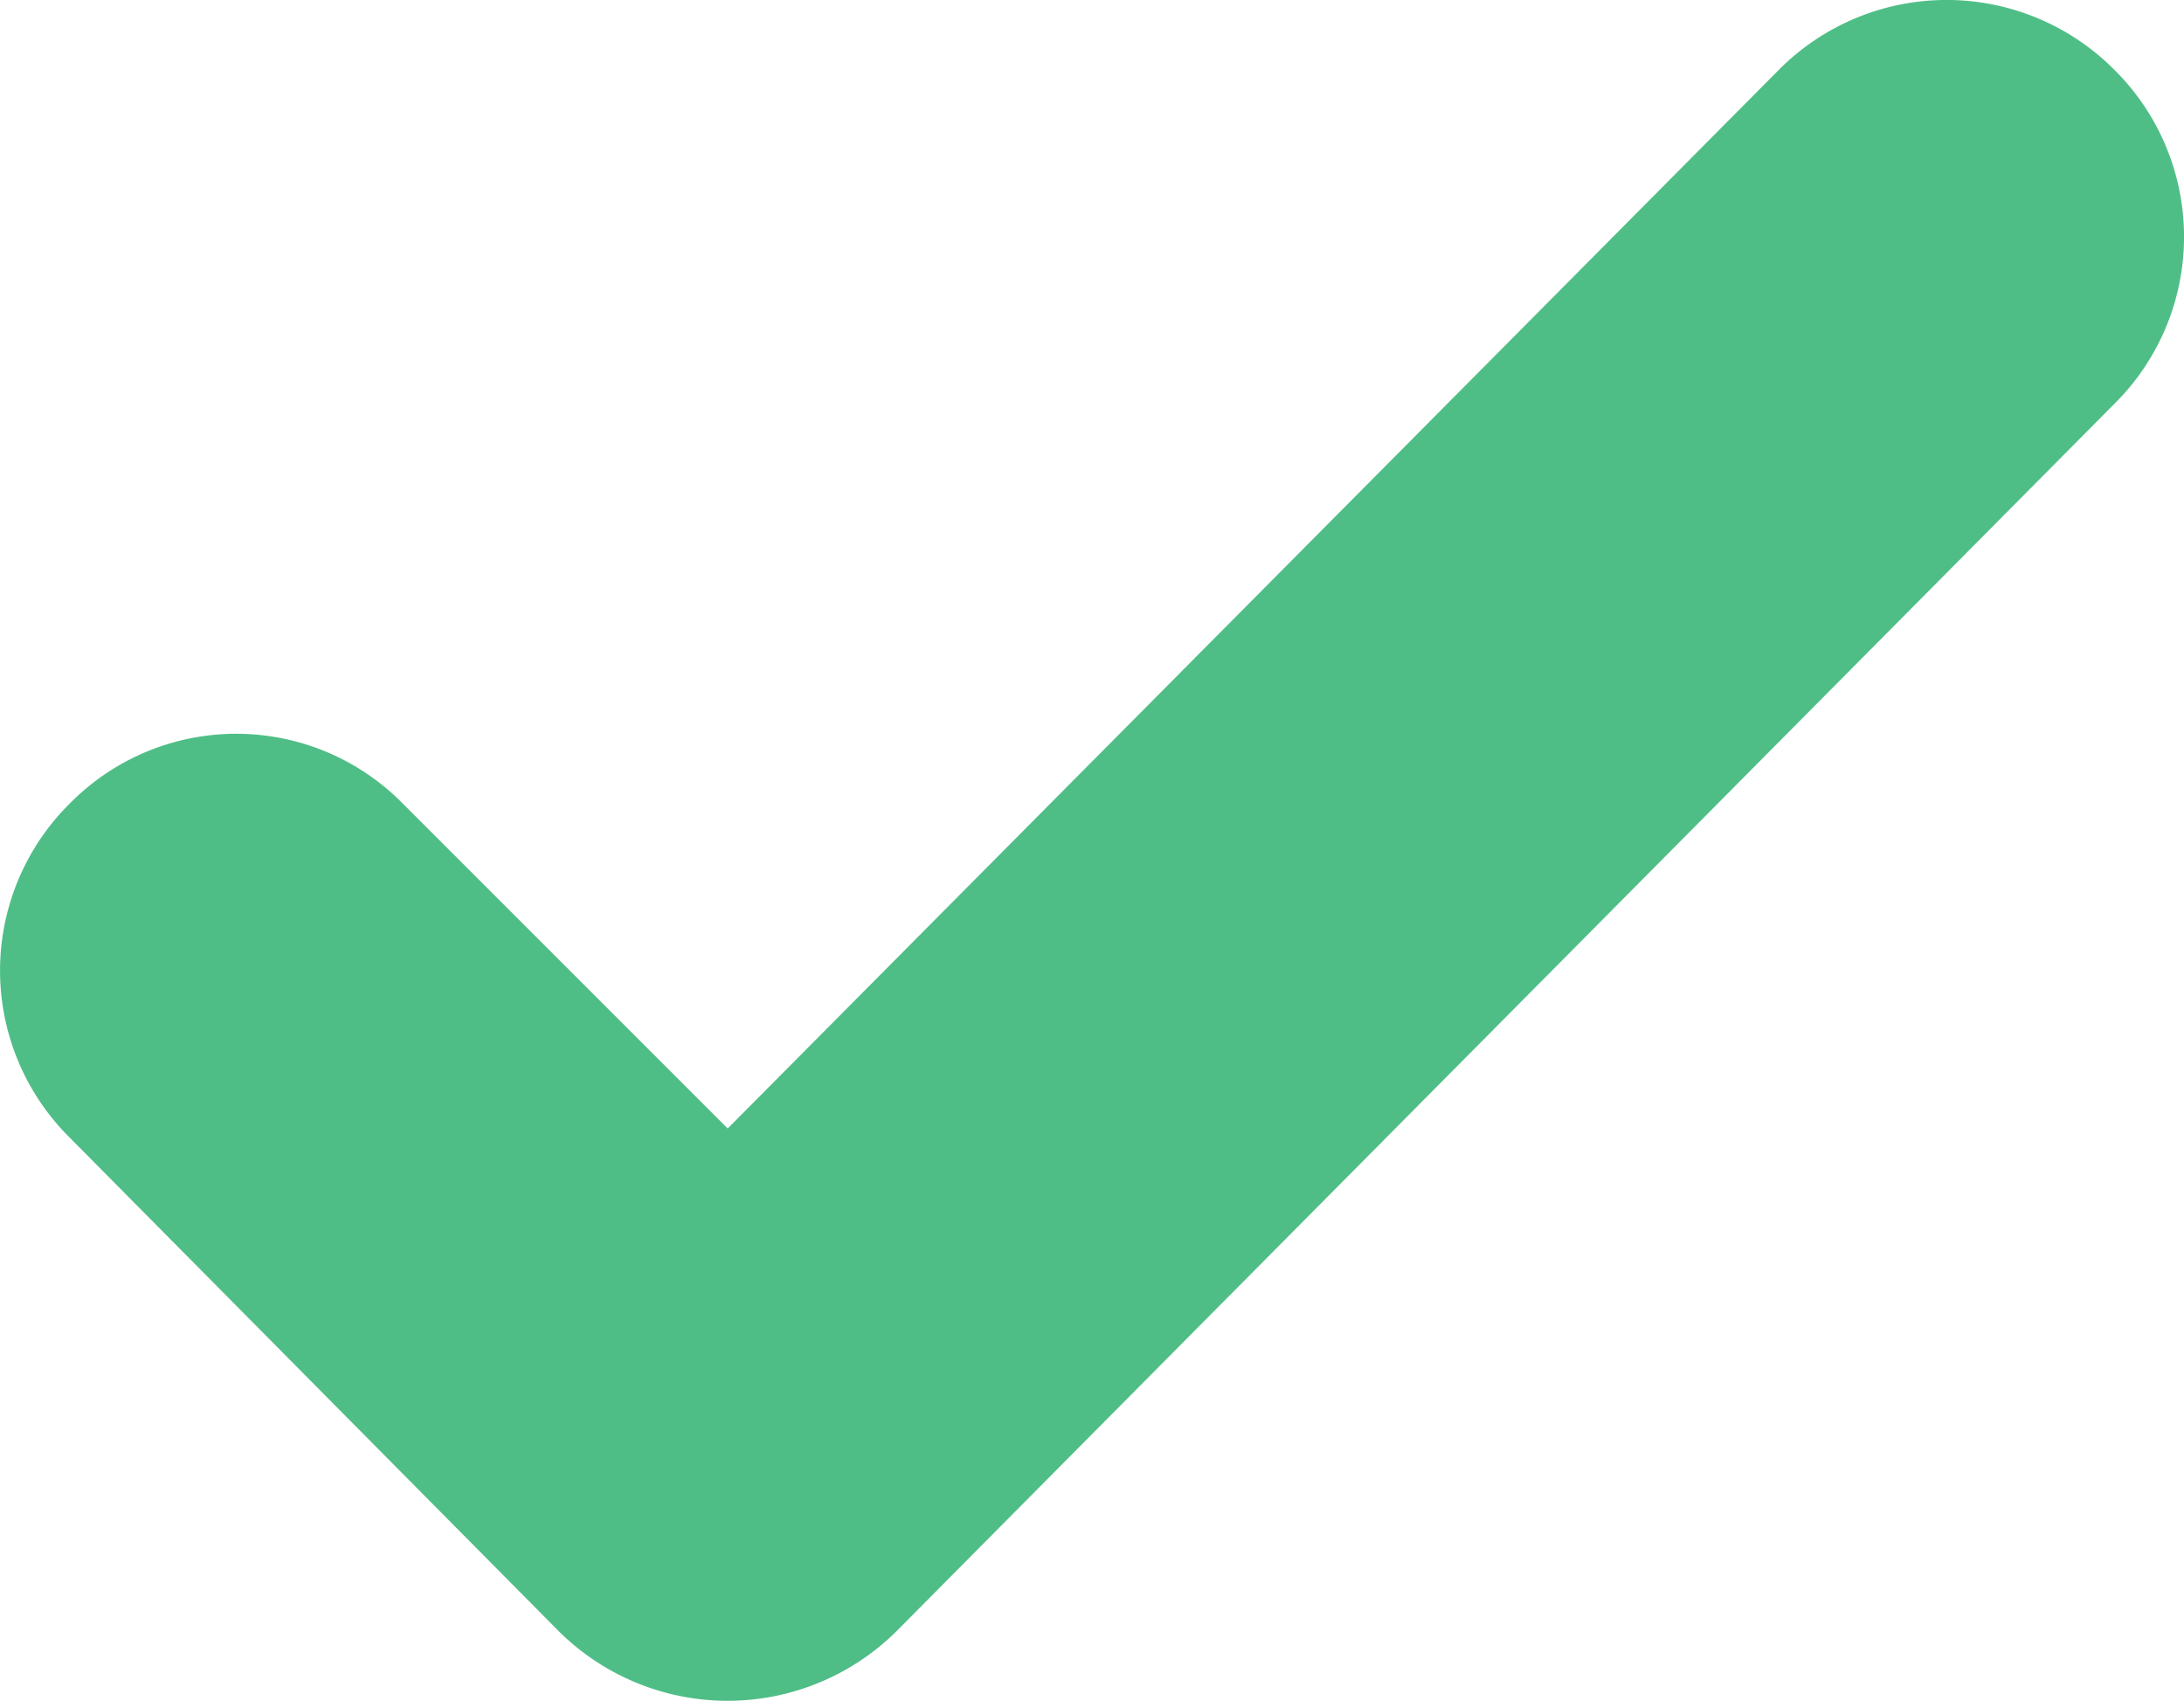 <svg xmlns="http://www.w3.org/2000/svg" width="26.423" height="20.578" viewBox="0 0 26.423 20.578">
  <path id="Tracé_6390" data-name="Tracé 6390" d="M23.247,32.646a2.9,2.9,0,0,1-4.078,0l-5.945-6a2.843,2.843,0,0,1,0-3.992l.029-.029a2.826,2.826,0,0,1,4.021,0l3.935,3.935L33.931,13.748a2.86,2.86,0,0,1,4.05,0l.029.029a2.843,2.843,0,0,1,0,3.992L23.247,32.646" transform="translate(-12.405 -12.908)" fill="#4fbe86"/>
</svg>
